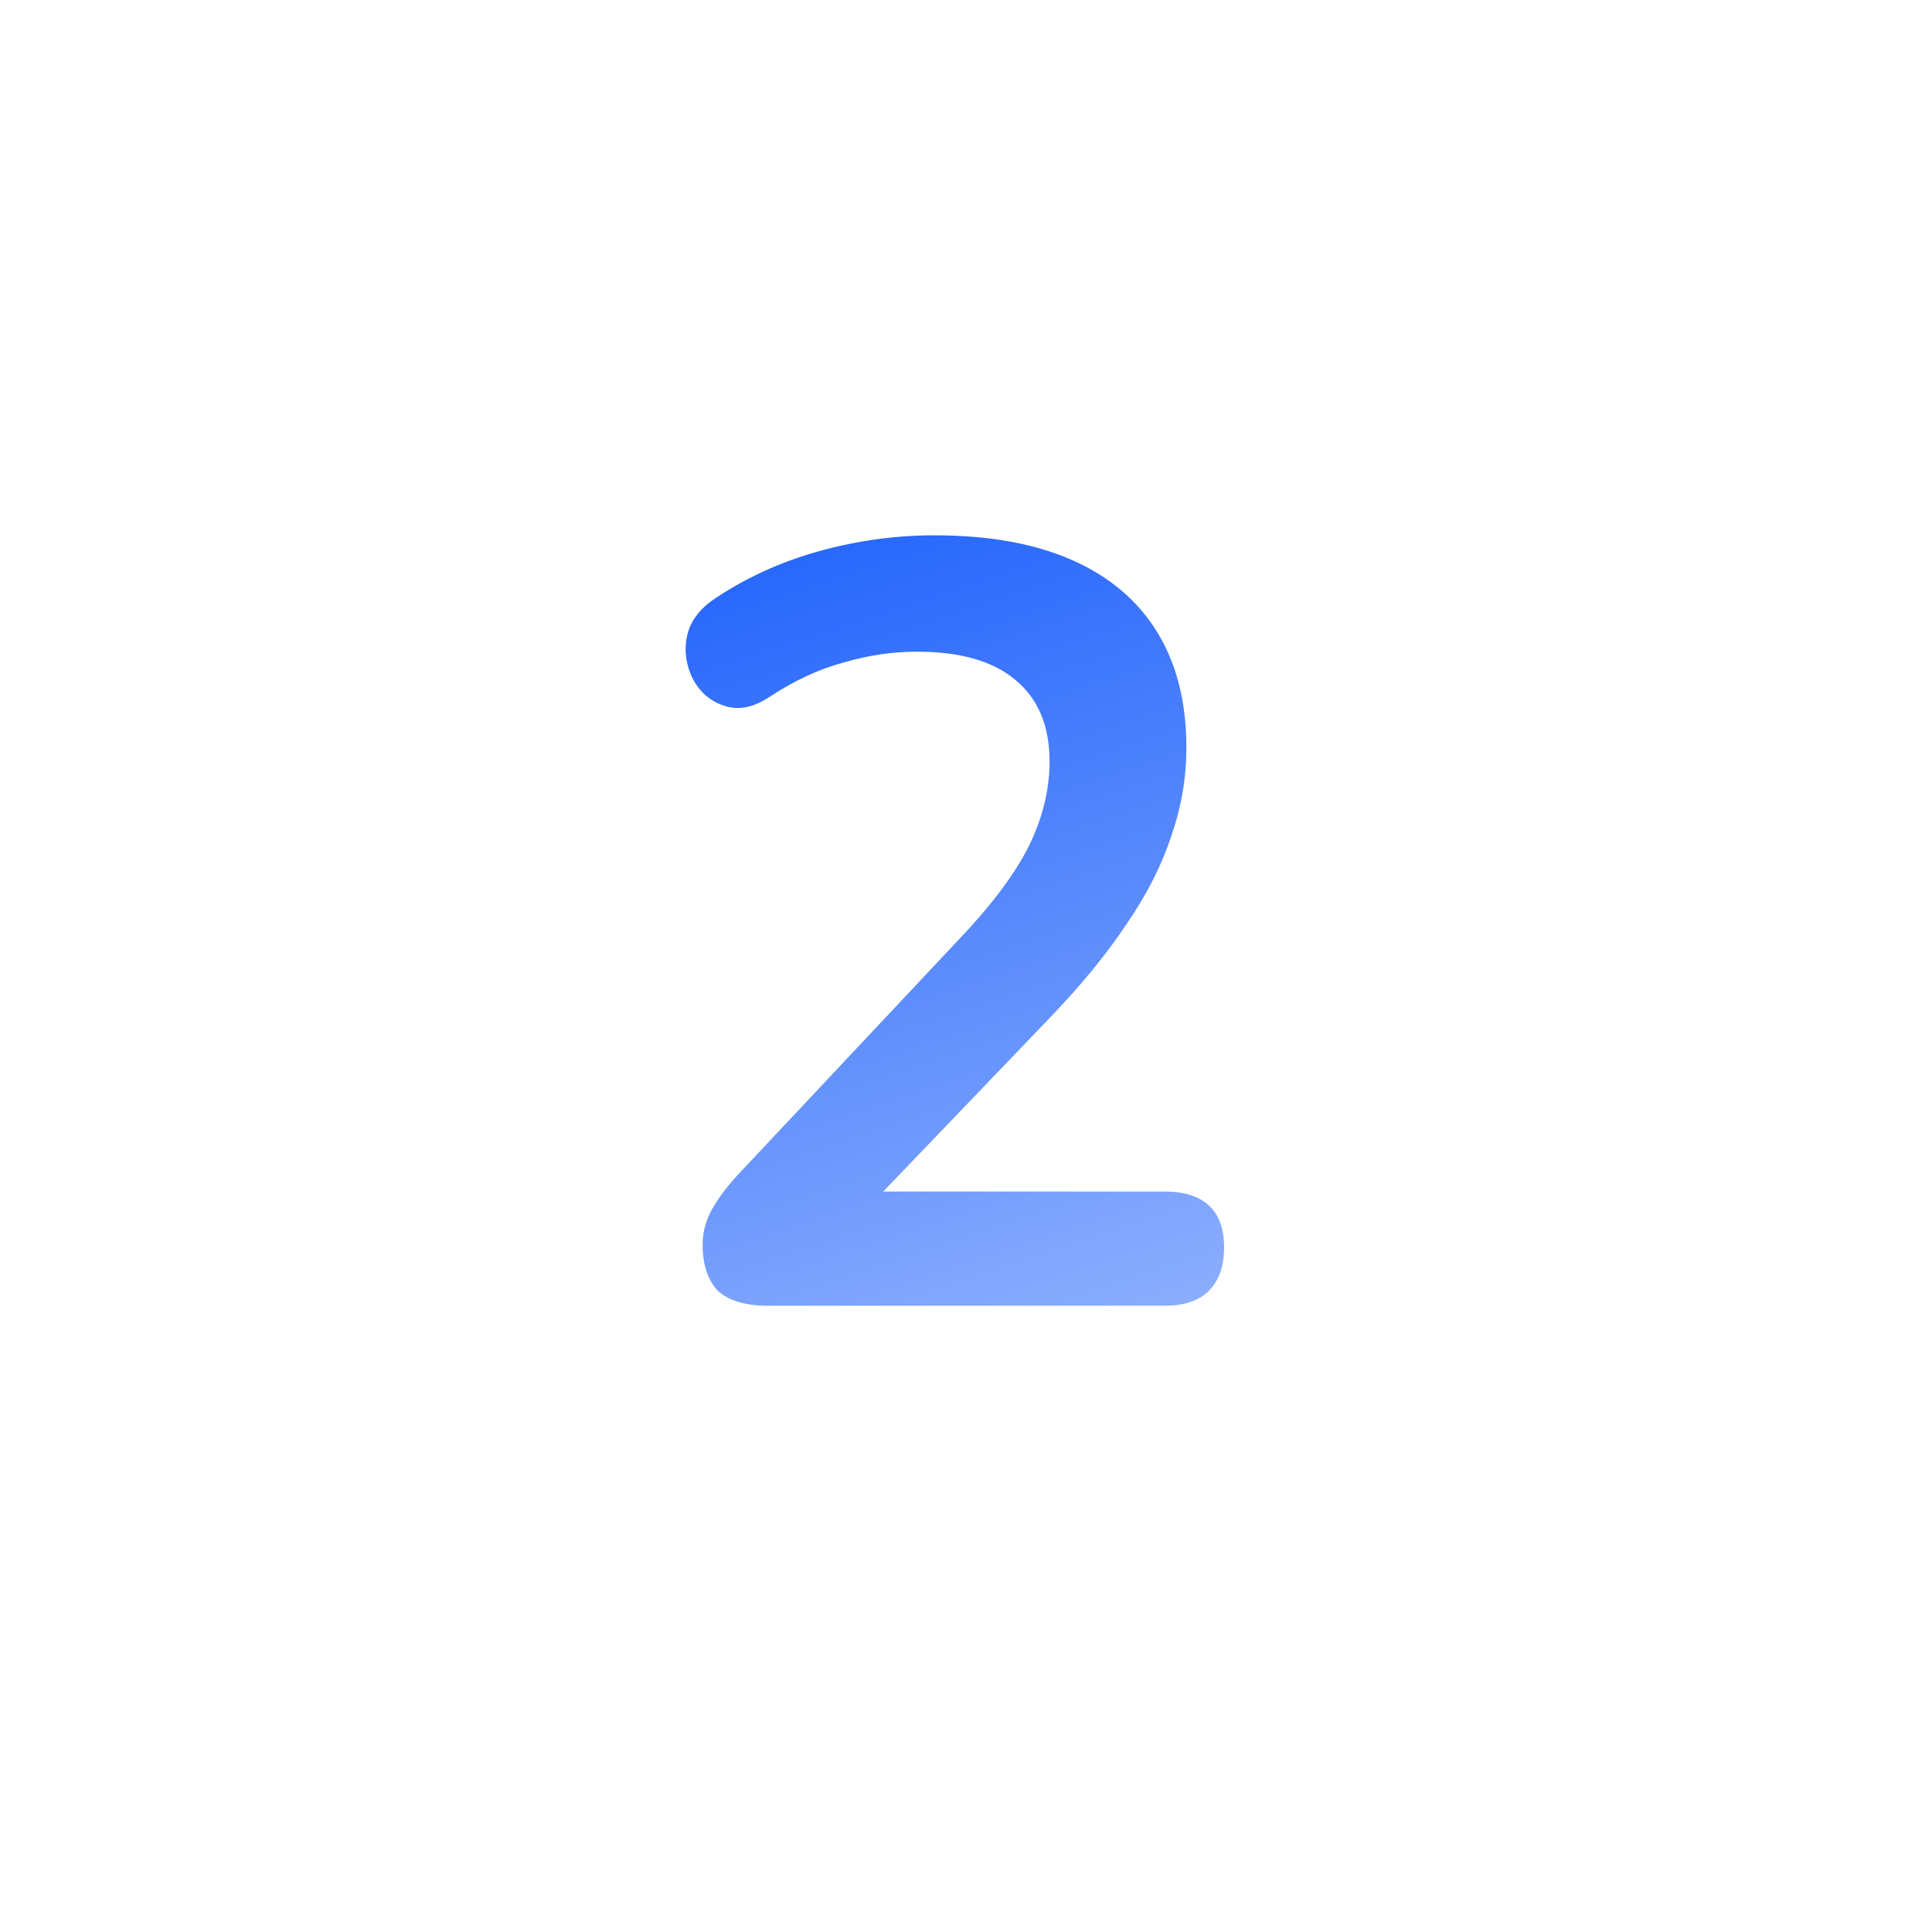 <svg width="102" height="101" viewBox="0 0 102 101" fill="none" xmlns="http://www.w3.org/2000/svg">
<g filter="url(#filter0_d_1_434)">
<rect x="10" y="8" width="82" height="82" rx="12" fill="white"/>
<path d="M40.565 67.614C39.352 67.614 38.461 67.349 37.892 66.818C37.361 66.249 37.095 65.434 37.095 64.372C37.095 63.727 37.266 63.102 37.607 62.495C37.949 61.888 38.442 61.243 39.086 60.561L50.519 48.389C52.264 46.568 53.515 44.919 54.273 43.44C55.032 41.923 55.411 40.406 55.411 38.889C55.411 36.993 54.804 35.553 53.591 34.566C52.415 33.581 50.69 33.088 48.415 33.088C47.125 33.088 45.836 33.277 44.547 33.657C43.257 33.998 41.949 34.605 40.622 35.477C39.939 35.932 39.295 36.121 38.688 36.045C38.119 35.97 37.607 35.723 37.152 35.306C36.735 34.889 36.451 34.377 36.299 33.77C36.147 33.163 36.166 32.557 36.356 31.95C36.584 31.305 37.038 30.756 37.721 30.3C39.352 29.201 41.172 28.367 43.182 27.798C45.229 27.229 47.277 26.945 49.325 26.945C52.207 26.945 54.633 27.381 56.605 28.253C58.577 29.125 60.075 30.395 61.099 32.064C62.123 33.732 62.635 35.761 62.635 38.15C62.635 39.743 62.369 41.297 61.838 42.814C61.345 44.331 60.568 45.867 59.506 47.422C58.482 48.976 57.136 50.626 55.468 52.37L44.774 63.519V61.585H61.497C62.521 61.585 63.298 61.831 63.829 62.324C64.36 62.817 64.626 63.557 64.626 64.543C64.626 65.528 64.36 66.287 63.829 66.818C63.298 67.349 62.521 67.614 61.497 67.614H40.565Z" fill="url(#paint0_linear_1_434)"/>
</g>
<defs>
<filter id="filter0_d_1_434" x="0.816" y="0.128" width="100.368" height="100.368" filterUnits="userSpaceOnUse" color-interpolation-filters="sRGB">
<feFlood flood-opacity="0" result="BackgroundImageFix"/>
<feColorMatrix in="SourceAlpha" type="matrix" values="0 0 0 0 0 0 0 0 0 0 0 0 0 0 0 0 0 0 127 0" result="hardAlpha"/>
<feOffset dy="1.312"/>
<feGaussianBlur stdDeviation="4.592"/>
<feComposite in2="hardAlpha" operator="out"/>
<feColorMatrix type="matrix" values="0 0 0 0 0.683 0 0 0 0 0.778 0 0 0 0 1 0 0 0 0.24 0"/>
<feBlend mode="normal" in2="BackgroundImageFix" result="effect1_dropShadow_1_434"/>
<feBlend mode="normal" in="SourceGraphic" in2="effect1_dropShadow_1_434" result="shape"/>
</filter>
<linearGradient id="paint0_linear_1_434" x1="38" y1="21" x2="68" y2="112" gradientUnits="userSpaceOnUse">
<stop stop-color="#165BFB"/>
<stop offset="1" stop-color="#EDF3FF"/>
</linearGradient>
</defs>
</svg>
